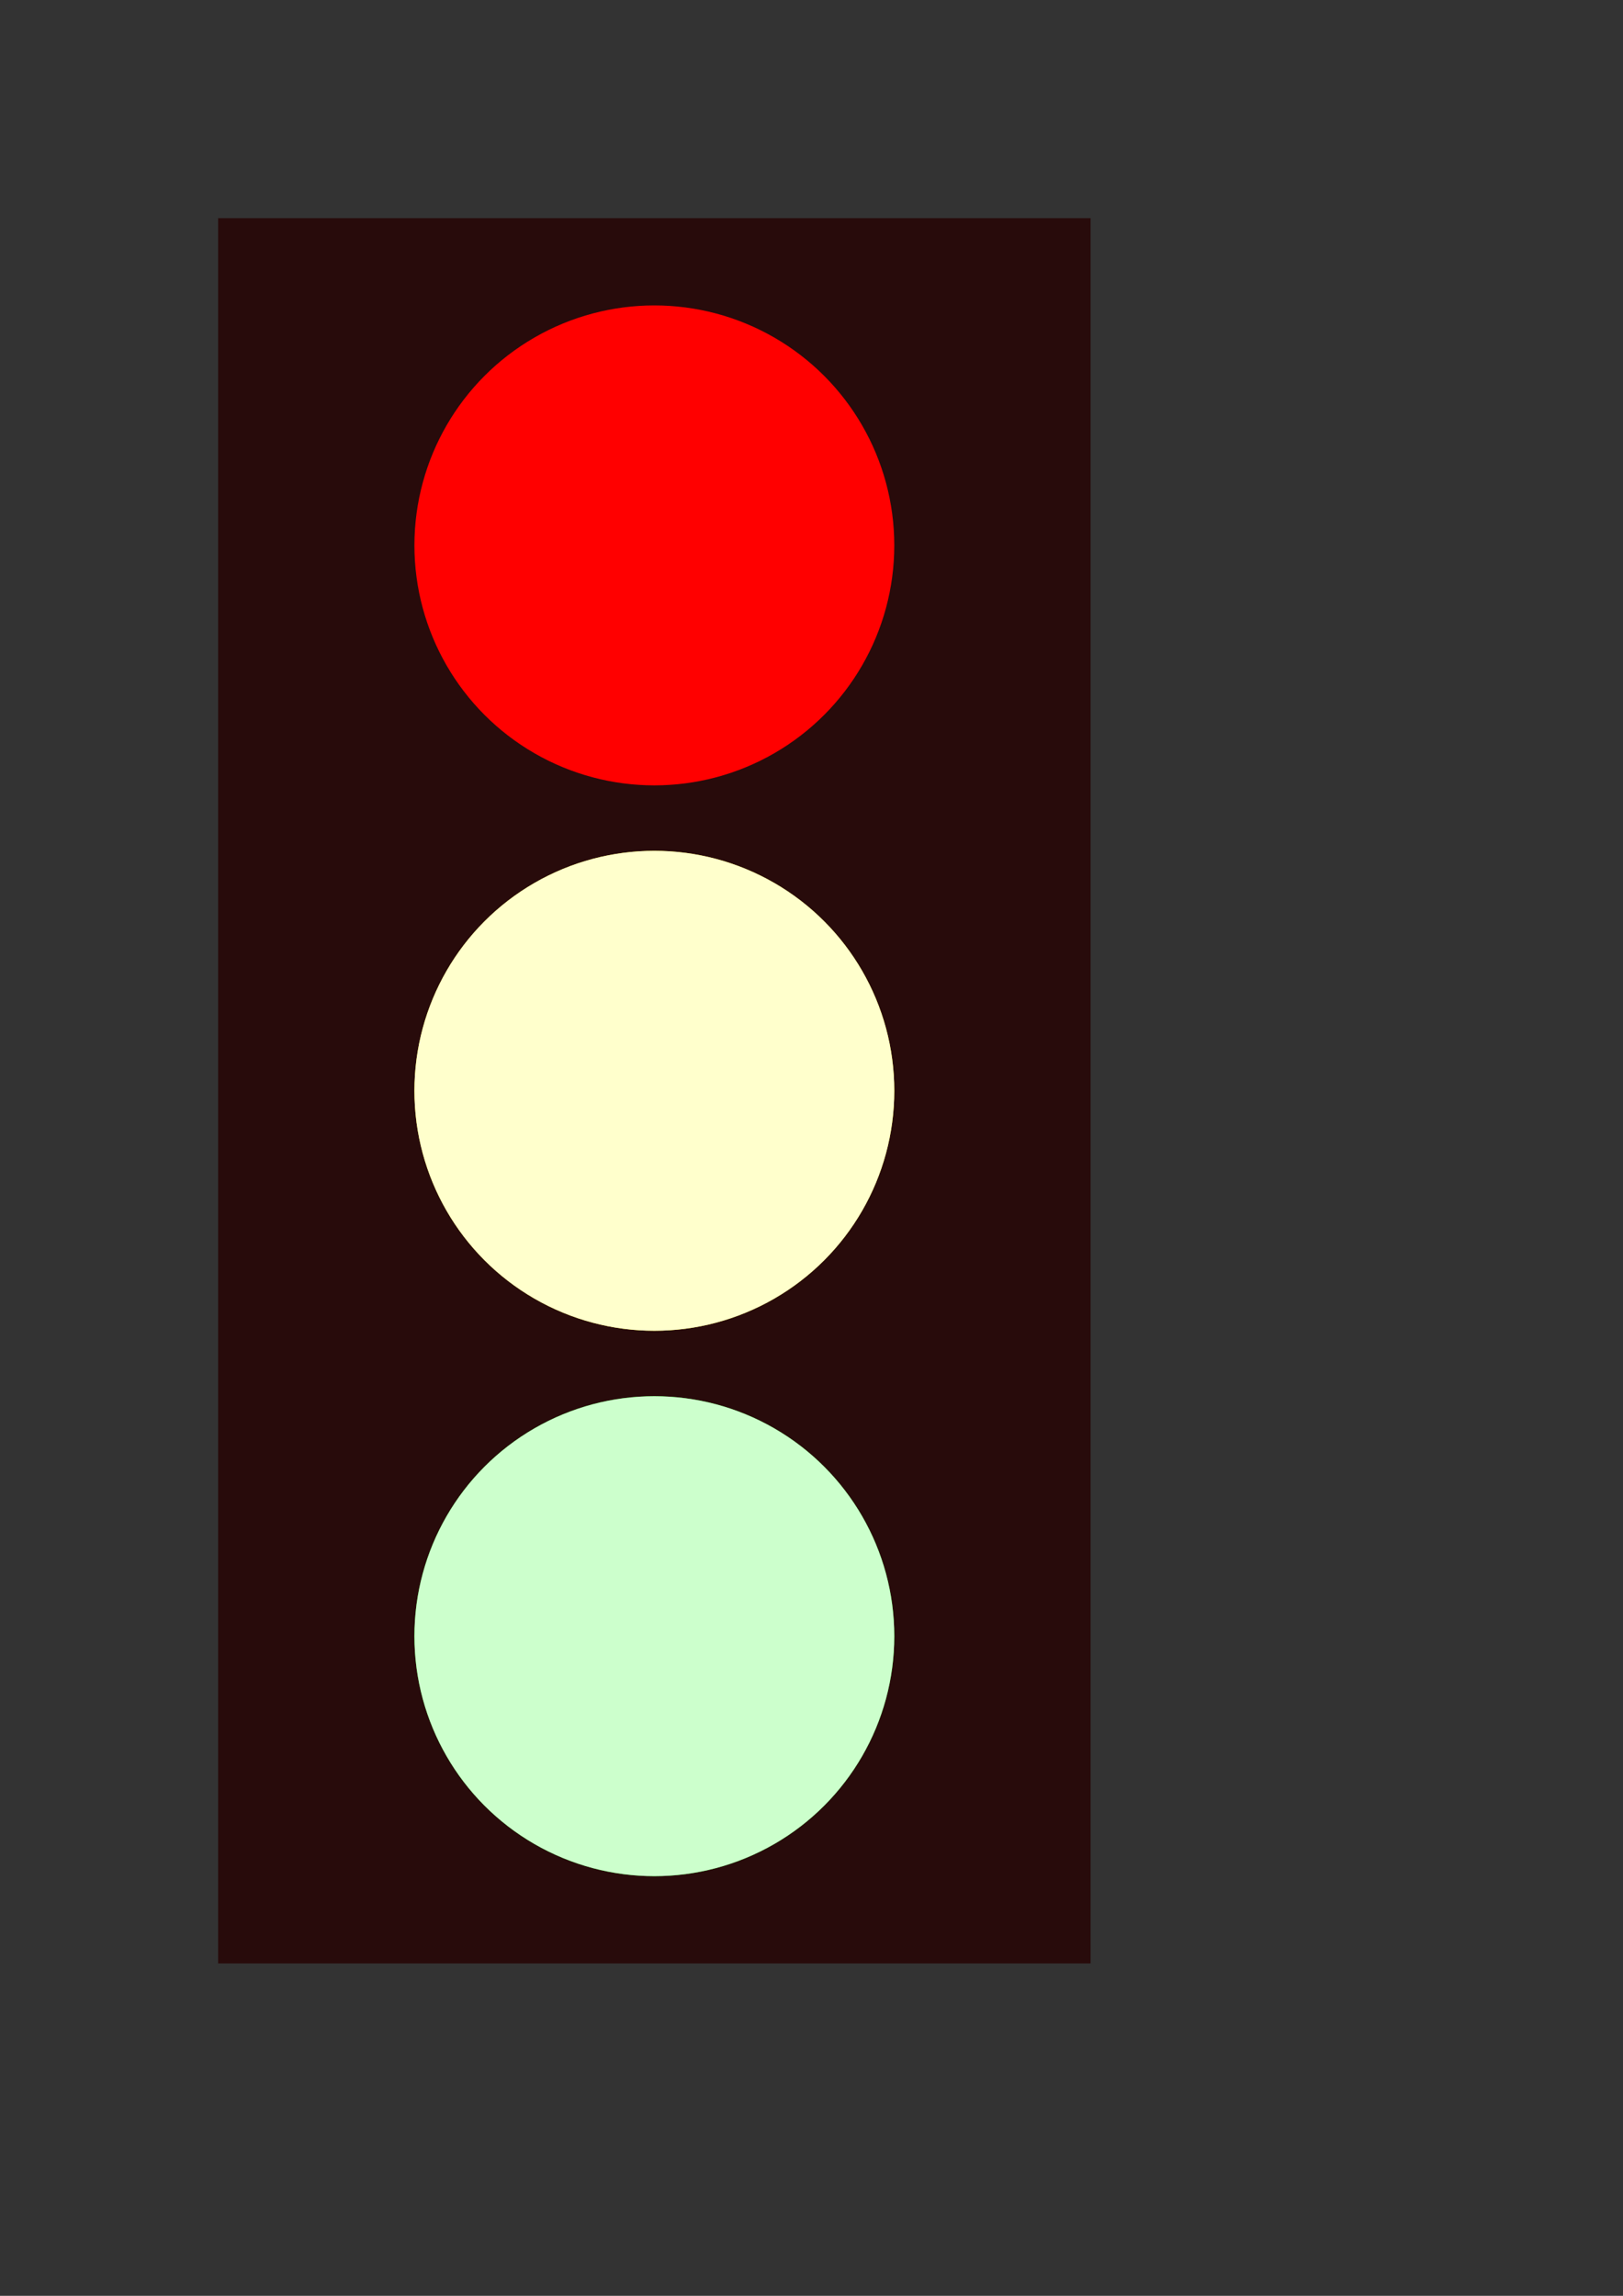 <?xml version="1.0"?><svg width="744.094" height="1052.362" xmlns="http://www.w3.org/2000/svg">
 <rect width="100%" height="100%" fill="#333333" stroke="none"/>
 <title>Traffic Light yellow</title>
 <defs>
  <radialGradient cy="0.5" cx="0.5" r="1.445" spreadMethod="pad" id="svg_8">
   <stop offset="1" stop-color="#ffffff"/>
   <stop offset="1" stop-color="#000000"/>
  </radialGradient>
 </defs>
 <g>
  <title>Layer 1</title>
  <g id="layer1">
   <rect id="rect2820" width="400" height="800" x="100" y="100" fill="#280b0b"/>
   <ellipse fill="#ff0000" stroke-width="8" stroke-dasharray="2,2" stroke-linecap="round" cx="300" cy="250" id="svg_2" rx="110" ry="110"/>
   <ellipse fill="#ffff00" cx="300" cy="500" rx="110" ry="110" id="svg_4"/>
   <ellipse fill="#00ff00" cx="300" cy="750" rx="110" ry="110" id="svg_5"/>
   <ellipse id="svg_1" fill-opacity="0.8" fill="url(#svg_8)" stroke-width="8" stroke-dasharray="2,2" stroke-linecap="round" cx="300" cy="500" rx="110" ry="110"/>
   <ellipse id="svg_9" fill-opacity="0.8" fill="url(#svg_8)" stroke-width="8" stroke-dasharray="2,2" stroke-linecap="round" cx="300" cy="750" rx="110" ry="110"/>
  </g>
 </g>
</svg>